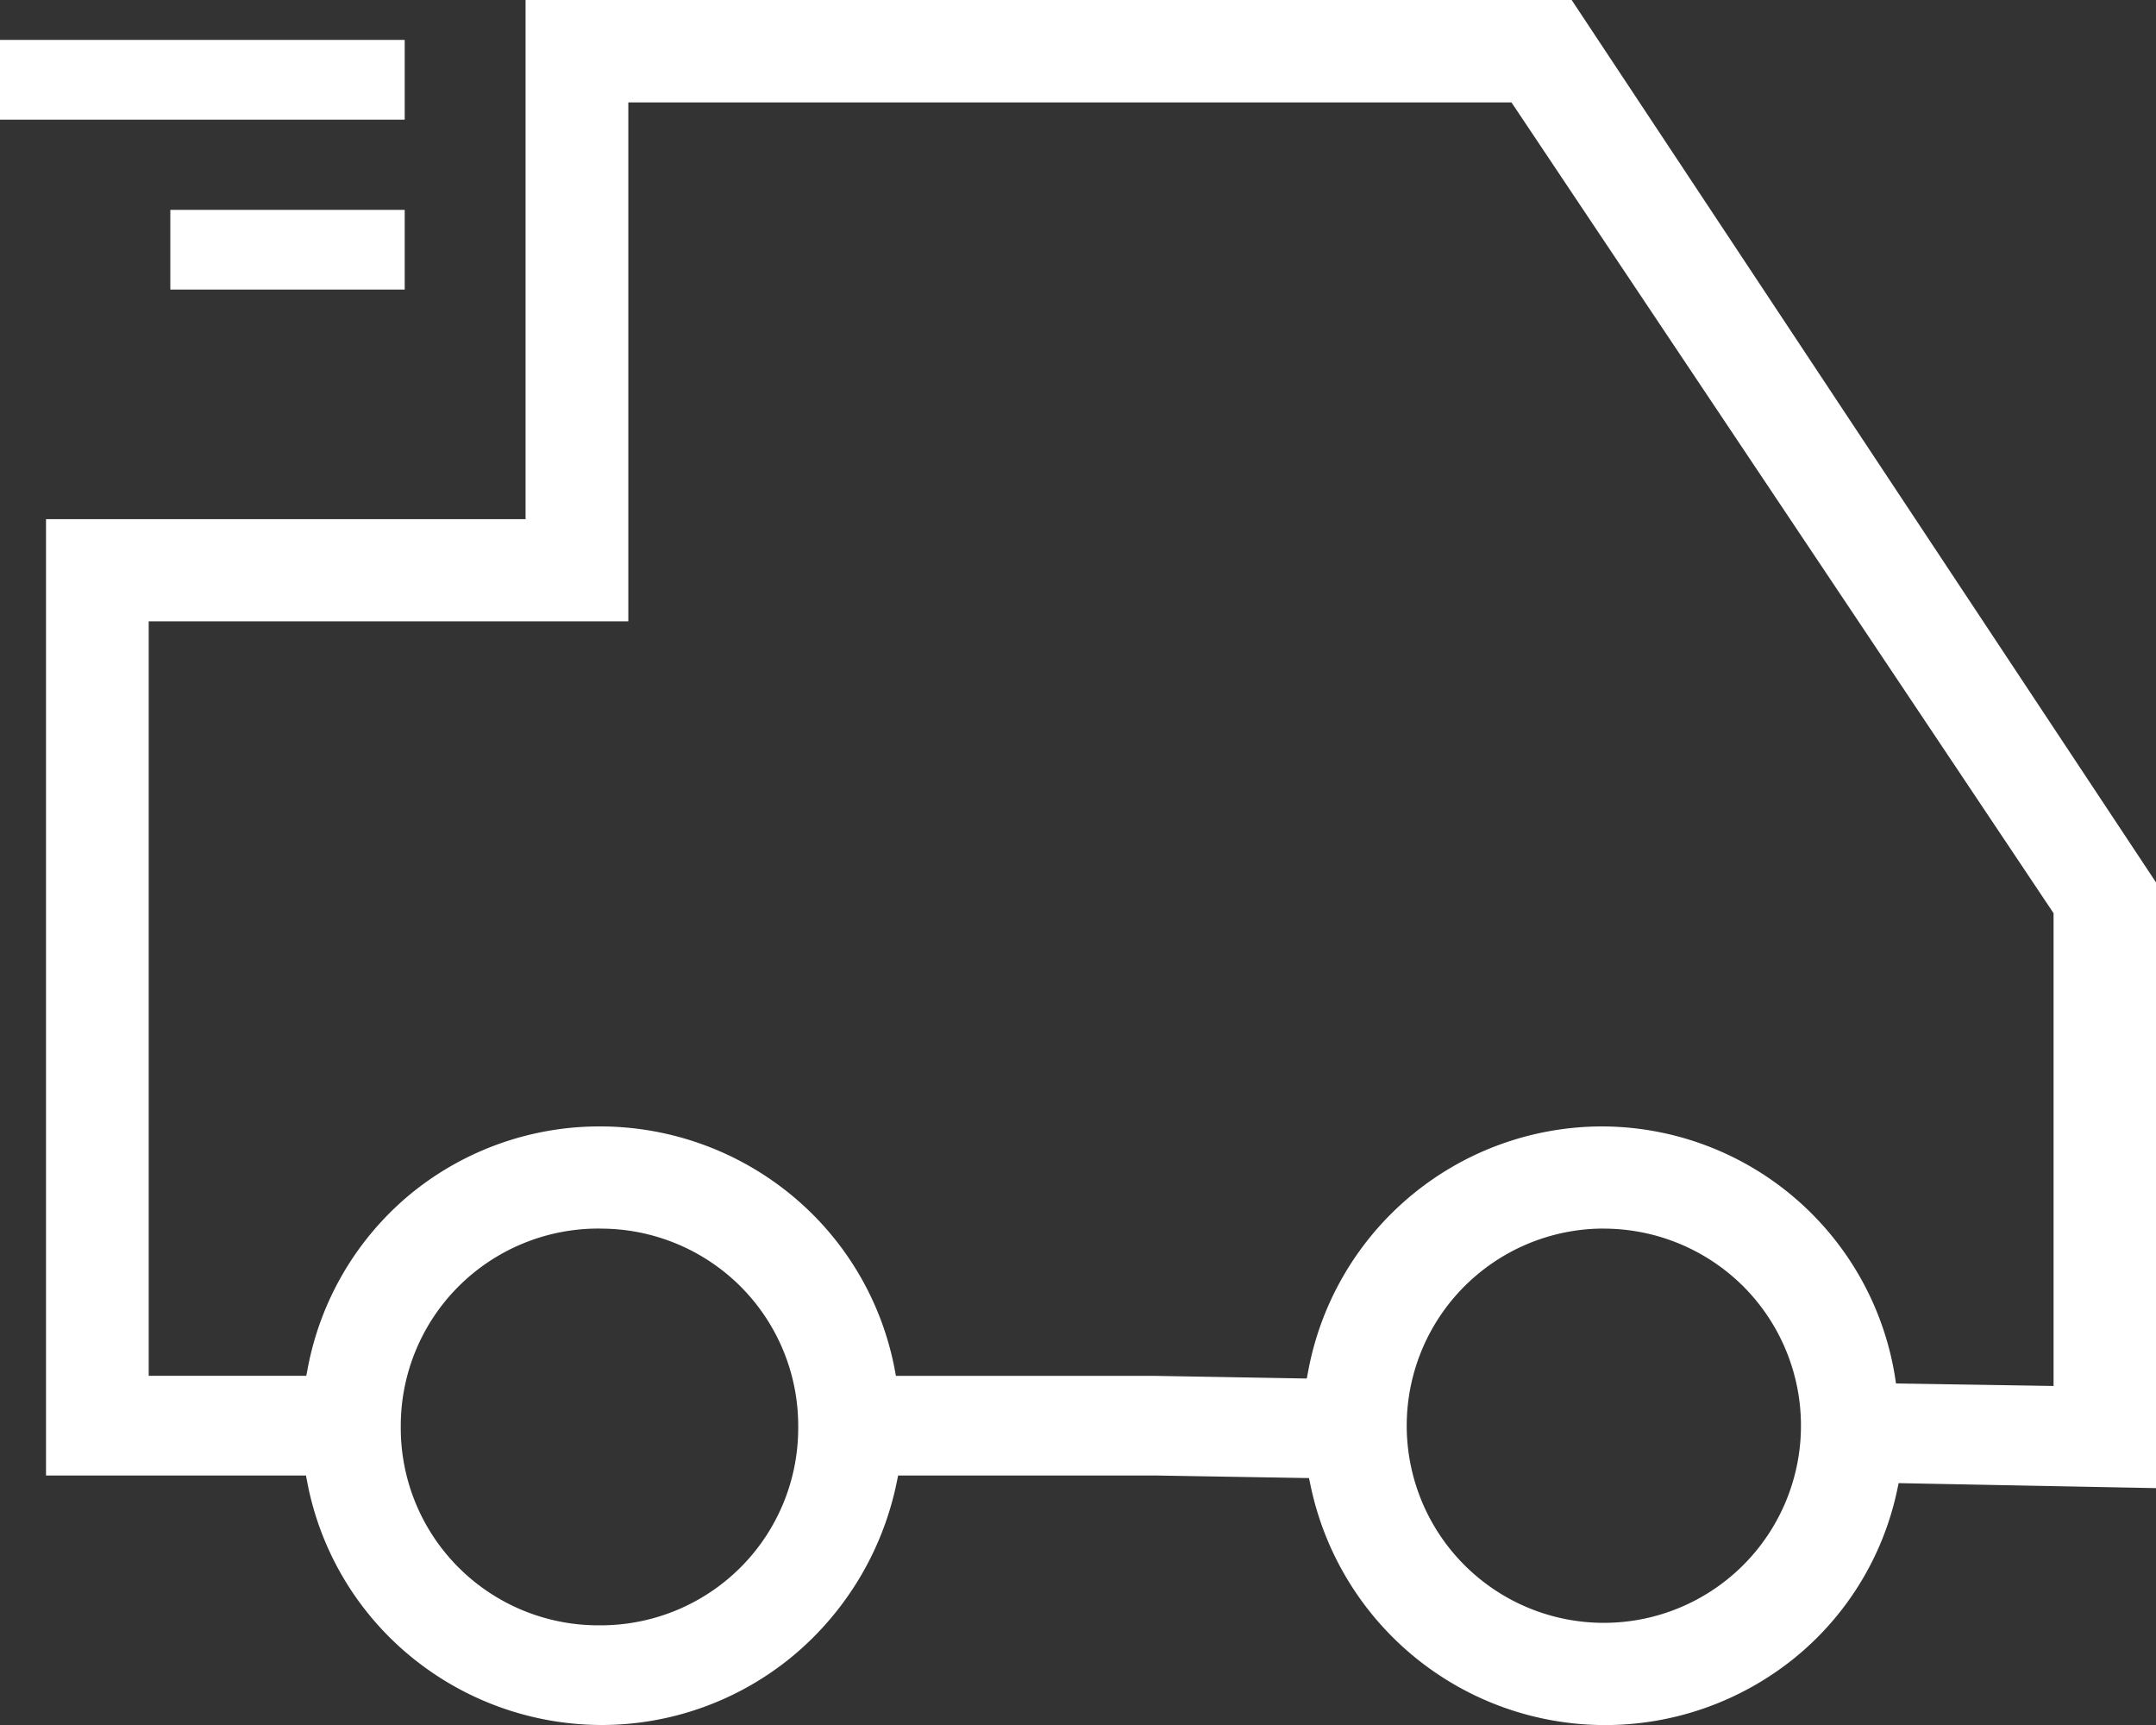 <svg xmlns="http://www.w3.org/2000/svg" width="35" height="28" viewBox="0 0 35 28">
  <rect x="0" y="0" width="35" height="28" fill="#333333" stroke="none"/>
  <path id="Path_16171" data-name="Path 16171" d="M-10.927,33.3A4.894,4.894,0,0,1-14.1,32.131a4.828,4.828,0,0,1-1.609-2.757l-.024-.124h-4.22V13.727h7.785V5.3H4.814L14.3,19.623l0,9.832-4.178-.081-.026.123a4.785,4.785,0,0,1-1.682,2.73A4.885,4.885,0,0,1,.575,29.41l-.025-.118-2.5-.042H-6.12l-.025.121a4.962,4.962,0,0,1-1.7,2.822A4.867,4.867,0,0,1-10.927,33.3Zm16.24-8.058A3.2,3.2,0,1,0,7.6,26.18,3.211,3.211,0,0,0,5.313,25.243Zm-16.281,0a3.212,3.212,0,0,0-2.286.937,3.2,3.2,0,0,0-.94,2.283,3.2,3.2,0,0,0,.94,2.283,3.209,3.209,0,0,0,2.286.937,3.213,3.213,0,0,0,2.287-.937,3.2,3.2,0,0,0,.939-2.283,3.2,3.2,0,0,0-.939-2.283A3.213,3.213,0,0,0-10.968,25.243ZM5.313,23.584A4.828,4.828,0,0,1,10.06,27.63l.019.126,2.558.041V20.123L3.881,7.028l-.045-.066H-10.5v8.424h-7.786V27.632h2.558l.024-.124a4.826,4.826,0,0,1,1.656-2.817,4.838,4.838,0,0,1,3.086-1.107,4.891,4.891,0,0,1,3.174,1.168,4.83,4.83,0,0,1,1.609,2.757l.023.124h4.208l2.462.043.024-.126a4.859,4.859,0,0,1,4.782-3.966ZM-14.13,10h-3.805V8.707h3.805V10Zm0-2.758H-20.7V5.948h6.57V7.239Z" transform="translate(20.7 -5.3)" fill="#fff"/>
</svg>
